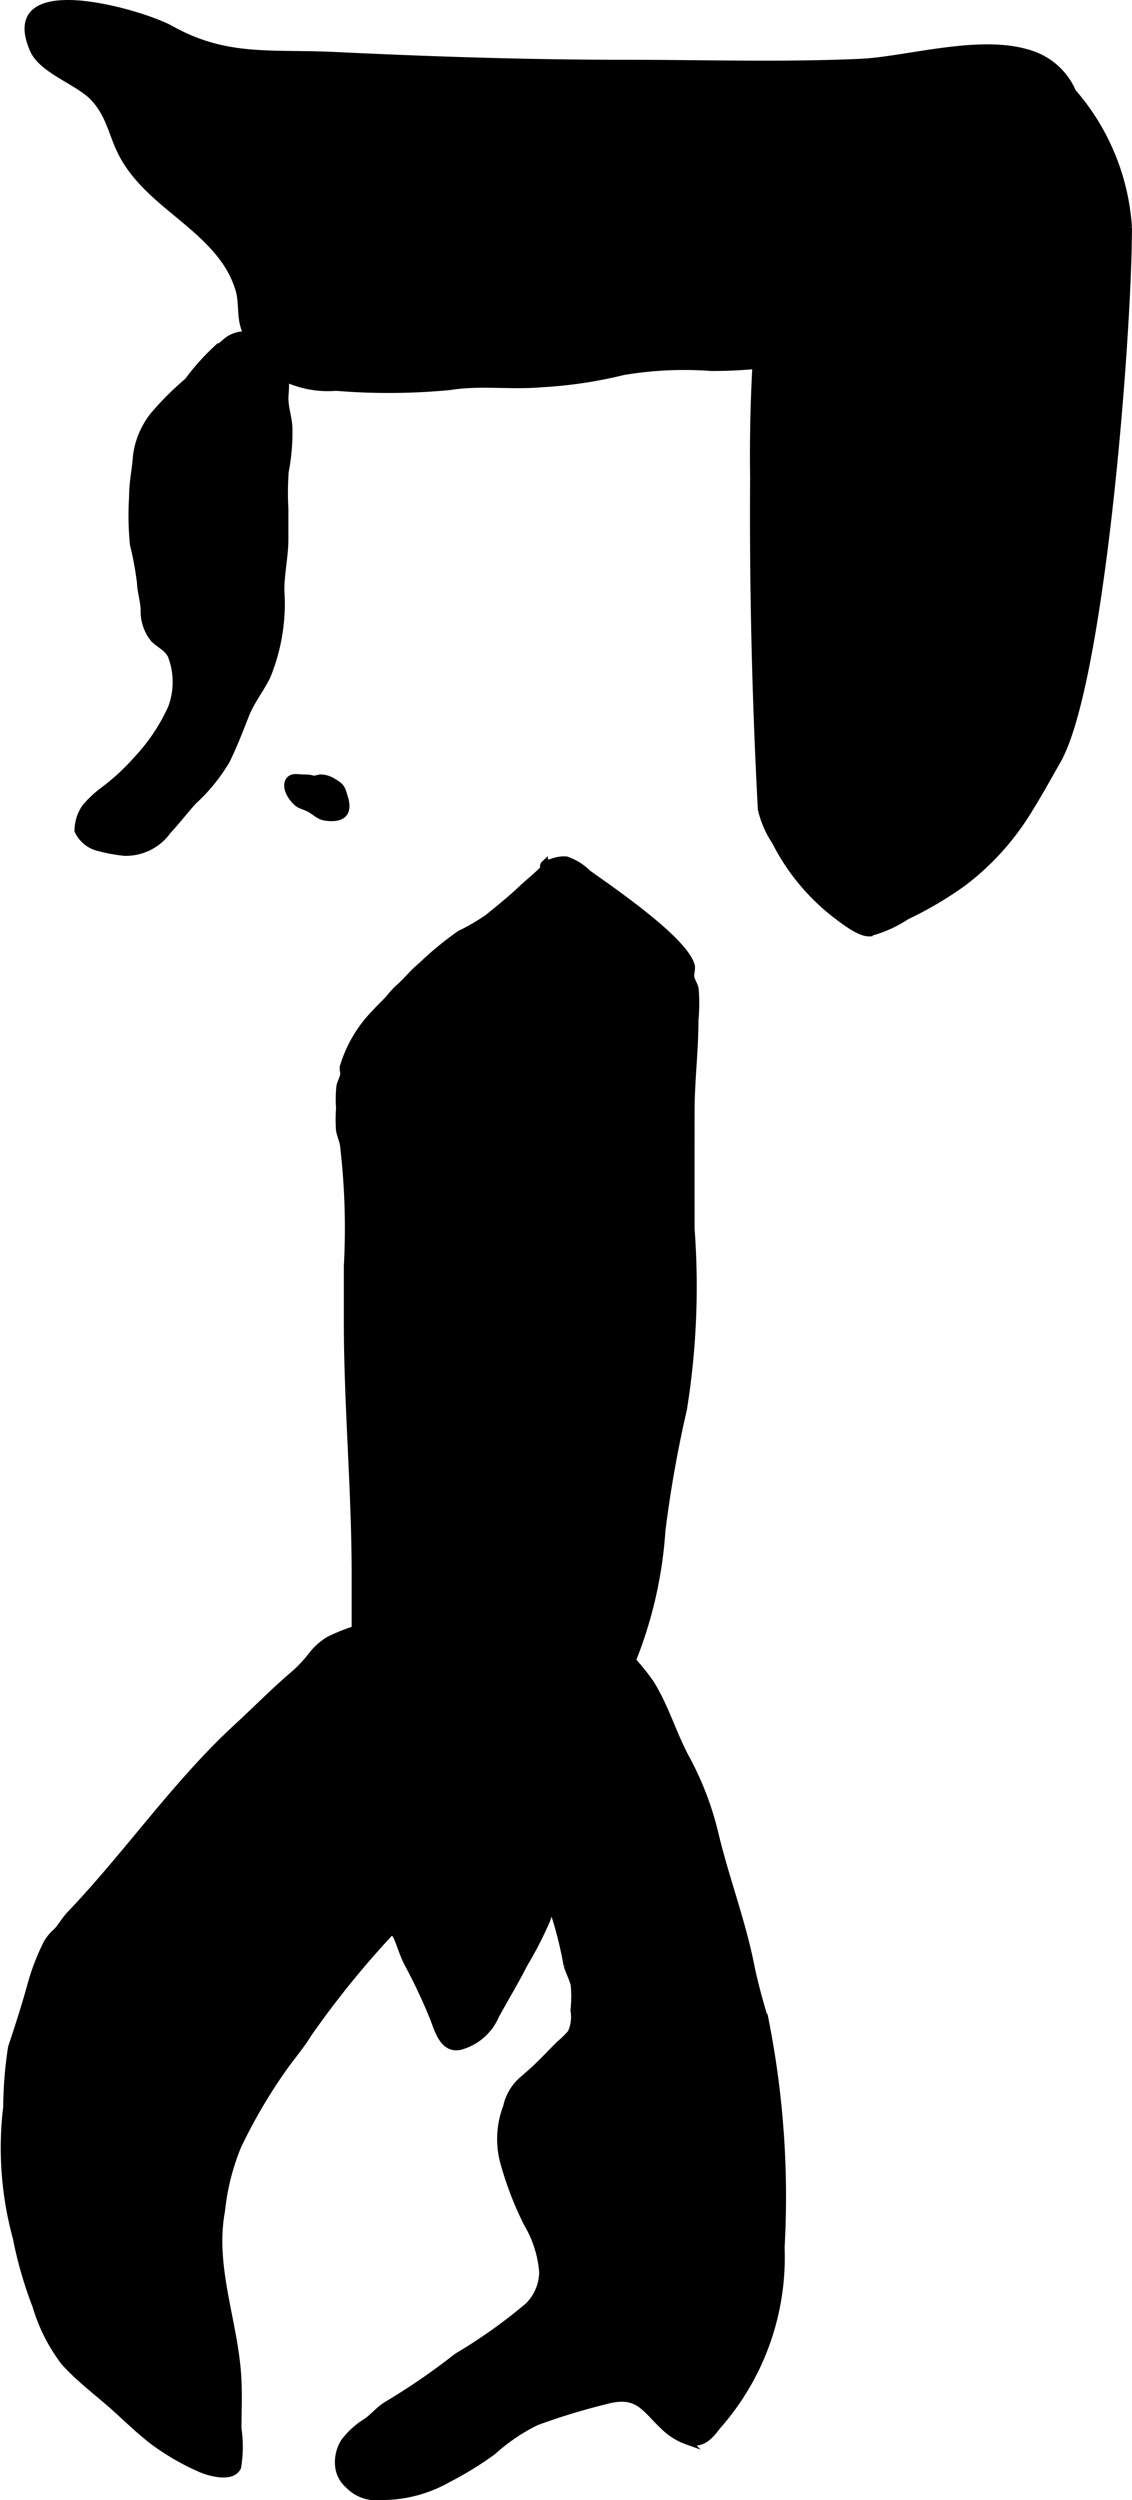 <?xml version="1.0" encoding="UTF-8"?>
<svg xmlns="http://www.w3.org/2000/svg"
     version="1.1"
     width="8.521mm"
     height="18.818mm"
     viewBox="0 0 24.153 53.342">
   <defs>
      <style type="text/css"><![CDATA[
      .a {
        stroke: #000;
        stroke-miterlimit: 10;
        stroke-width: 0.15px;
        fill-rule: evenodd;
      }
    ]]></style>
   </defs>
   <path class="a"
         d="M21.956,1.14a1.458,1.458,0,0,1,1.027,1.148,3.214,3.214,0,0,1-.757,2.836,11.341,11.341,0,0,1-2.351,1.583,10.26,10.26,0,0,1-4.697,1.134,7.818,7.818,0,0,0-1.881.087,9.443,9.443,0,0,1-1.742.26c-.655.058-1.312-.045-1.961.06a13.759,13.759,0,0,1-2.421.016,2.147,2.147,0,0,1-1.3-.311,2.196,2.196,0,0,1-.652-.943c-.097-.266-.041-.56-.123-.835a2.182,2.182,0,0,0-.374-.713C4.125,4.684,3.167,4.244,2.661,3.385c-.269-.456-.286-.899-.662-1.301-.322-.345-1.097-.583-1.289-1.025C-.018-.615,3.034.28,3.643.621c1.186.665,2.144.498,3.5.563,2.027.097,4.086.166,6.132.166,1.686,0,3.385.054,5.068-.019C19.323,1.29,20.9.802,21.956,1.14Z"/>
   <path class="a"
         d="M11.469,18.666c.045-.041.088-.082.126-.122.017-.018-.017-.069.02-.104a.753.753,0,0,1,.157-.04.689.689,0,0,1,.308-.052,1.182,1.182,0,0,1,.459.284c.461.333,2.04,1.401,2.209,1.964.023.077-.022.175-.008.254.016.092.074.157.092.248a3.829,3.829,0,0,1-.004.669c0,.659-.083,1.297-.083,1.958q-.001,1.247,0,2.494a16.487,16.487,0,0,1-.163,3.849,25.371,25.371,0,0,0-.459,2.588,9.013,9.013,0,0,1-.795,3.154,10.668,10.668,0,0,0-.586,1.293c-.137.382-.221.769-.331,1.163-.136.485-.329.975-.417,1.469a7.37,7.37,0,0,1-.333,1.241,7.92,7.92,0,0,1-.479.931c-.191.376-.402.725-.604,1.092a1.15,1.15,0,0,1-.77.666c-.332.062-.448-.302-.544-.566a11.51,11.51,0,0,0-.567-1.211c-.089-.177-.145-.358-.216-.535-.067-.167-.203-.202-.336-.315a1.655,1.655,0,0,1-.444-.478,2.736,2.736,0,0,1-.123-1.253V33.6c0-1.808-.167-3.611-.167-5.414V27.019a15.054,15.054,0,0,0-.083-2.593c-.022-.123-.067-.198-.085-.324a3.388,3.388,0,0,1,.002-.46,2.623,2.623,0,0,1,.007-.458c.016-.089.064-.163.081-.252.01-.053-.021-.112-.009-.165a2.774,2.774,0,0,1,.688-1.162c.104-.12.229-.225.319-.337a1.706,1.706,0,0,1,.206-.216c.159-.147.283-.305.454-.445a6.933,6.933,0,0,1,.819-.675,4.78,4.78,0,0,0,.598-.348c.241-.197.489-.395.715-.61C11.23,18.872,11.358,18.768,11.469,18.666Z"/>
   <path class="a"
         d="M16.804,3.911a5.46,5.46,0,0,0-.483,1.683,34.857,34.857,0,0,0-.241,4.606q-.023,3.533.165,7.067a2.072,2.072,0,0,0,.299.688,4.592,4.592,0,0,0,1.257,1.537c.173.131.525.415.74.412a2.661,2.661,0,0,0,.804-.359,7.717,7.717,0,0,0,1.205-.711,5.576,5.576,0,0,0,1.424-1.593c.205-.33.392-.671.585-1.008.935-1.634,1.518-9.051,1.518-11.384A4.87,4.87,0,0,0,21.956,1.14l-3.613.192c-.083.004-.267.295-.311.351a13.986,13.986,0,0,0-1.13,2.039Q16.85,3.816,16.804,3.911Z"/>
   <path class="a"
         d="M4.774,7.336c-.066.049-.131.102-.197.152a4.817,4.817,0,0,0-.569.646,6.173,6.173,0,0,0-.74.74,1.751,1.751,0,0,0-.356.85c-.02.3-.084.567-.083.877a6.215,6.215,0,0,0,.018,1.016,6.814,6.814,0,0,1,.15.817c.009.206.071.373.079.579a.927.927,0,0,0,.21.623c.125.123.282.181.366.347a1.571,1.571,0,0,1,.007,1.12,4.053,4.053,0,0,1-.75,1.116,4.685,4.685,0,0,1-.685.633,2.329,2.329,0,0,0-.4.371.873.873,0,0,0-.16.502.655.655,0,0,0,.433.357,3.475,3.475,0,0,0,.565.104,1.1,1.1,0,0,0,.916-.459c.188-.203.359-.424.544-.631a3.776,3.776,0,0,0,.708-.869c.159-.321.285-.656.417-.988.114-.287.313-.532.45-.811a4.082,4.082,0,0,0,.296-1.82c-.004-.377.086-.734.085-1.116-0-.213,0-.425,0-.638a6.067,6.067,0,0,1,.007-.792,4.4,4.4,0,0,0,.078-.967c-.017-.215-.086-.394-.085-.621a3.73,3.73,0,0,0,.004-.625,1.094,1.094,0,0,0-.643-.667A.623.623,0,0,0,4.774,7.336Z"/>
   <path class="a"
         d="M6.495,16.6c-.134.002-.279-.051-.339.077-.06.13.042.292.12.385.105.124.158.111.303.179.144.068.215.175.375.196.351.046.498-.09.395-.421-.056-.18-.054-.225-.231-.327a.503.503,0,0,0-.289-.09C6.613,16.656,6.717,16.598,6.495,16.6Z"/>
   <path class="a"
         d="M8.995,34.684a1.479,1.479,0,0,1,.727-.54,2.945,2.945,0,0,1,1.751-.276,3.366,3.366,0,0,1,.664.439,5.467,5.467,0,0,1,.712.545,4.512,4.512,0,0,1,1.04,1.076c.318.515.481,1.104.771,1.628a6.56,6.56,0,0,1,.597,1.58c.221.929.569,1.837.757,2.775.08.402.198.822.315,1.207a19.351,19.351,0,0,1,.337,4.836,5.438,5.438,0,0,1-1.36,3.811c-.164.217-.333.414-.644.319a1.358,1.358,0,0,1-.496-.311c-.426-.402-.555-.739-1.252-.548a13.875,13.875,0,0,0-1.467.448,3.961,3.961,0,0,0-.93.63,7.109,7.109,0,0,1-.957.589,2.845,2.845,0,0,1-1.439.375.814.814,0,0,1-.688-.248.617.617,0,0,1-.21-.419.817.817,0,0,1,.123-.5,1.738,1.738,0,0,1,.483-.435c.154-.111.263-.256.429-.354a14.163,14.163,0,0,0,1.496-1.029,11.198,11.198,0,0,0,1.513-1.075,1.032,1.032,0,0,0,.312-.731,2.412,2.412,0,0,0-.331-1.038,7.053,7.053,0,0,1-.481-1.236,1.908,1.908,0,0,1,.042-1.247,1.051,1.051,0,0,1,.315-.555c.105-.093.209-.181.312-.278.171-.161.332-.334.498-.5a2.048,2.048,0,0,0,.252-.248.821.821,0,0,0,.061-.481,2.66,2.66,0,0,0,.004-.546c-.031-.129-.107-.274-.151-.412a8.232,8.232,0,0,0-1.271-3.167,14.541,14.541,0,0,1-1.083-1.562,8.448,8.448,0,0,1-.604-1c-.06-.124-.093-.291-.162-.414-.086-.154-.283-.405-.24-.61.026-.123.189-.258.256-.348a2.328,2.328,0,0,1,.164-.236c.086-.088.189-.079.185-.229C9.367,34.361,9.389,34.356,8.995,34.684Z"/>
   <path class="a"
         d="M6.676,35.291a3.259,3.259,0,0,1-.363.398c-.44.372-.835.776-1.259,1.167-1.306,1.204-2.333,2.71-3.561,3.995-.112.117-.18.254-.29.368a.881.881,0,0,0-.208.256,4.765,4.765,0,0,0-.336.878c-.124.449-.263.885-.412,1.326A8.65,8.65,0,0,0,.143,44.957a7.283,7.283,0,0,0,.204,2.788,8.663,8.663,0,0,0,.419,1.453,3.71,3.71,0,0,0,.607,1.201c.346.383.755.677,1.128,1.017.251.229.506.475.786.687a5.121,5.121,0,0,0,1.001.575c.189.081.668.216.783-.042a2.697,2.697,0,0,0,.006-.82c0-.327.014-.657.002-.984-.043-1.223-.582-2.425-.354-3.653a4.987,4.987,0,0,1,.347-1.387,11.365,11.365,0,0,1,1.021-1.731c.164-.223.343-.435.487-.672A19.819,19.819,0,0,1,9.722,39.873a9.994,9.994,0,0,0,1.335-1.527,5.177,5.177,0,0,0,.438-.704,2.567,2.567,0,0,0,.166-1.023,2.213,2.213,0,0,0-.996-1.916,2.445,2.445,0,0,0-1.259-.185c-.138,0-.275-.002-.413 0a4.942,4.942,0,0,0-.504.087,3.759,3.759,0,0,0-1.46.381A1.283,1.283,0,0,0,6.676,35.291Z"/>
</svg>
